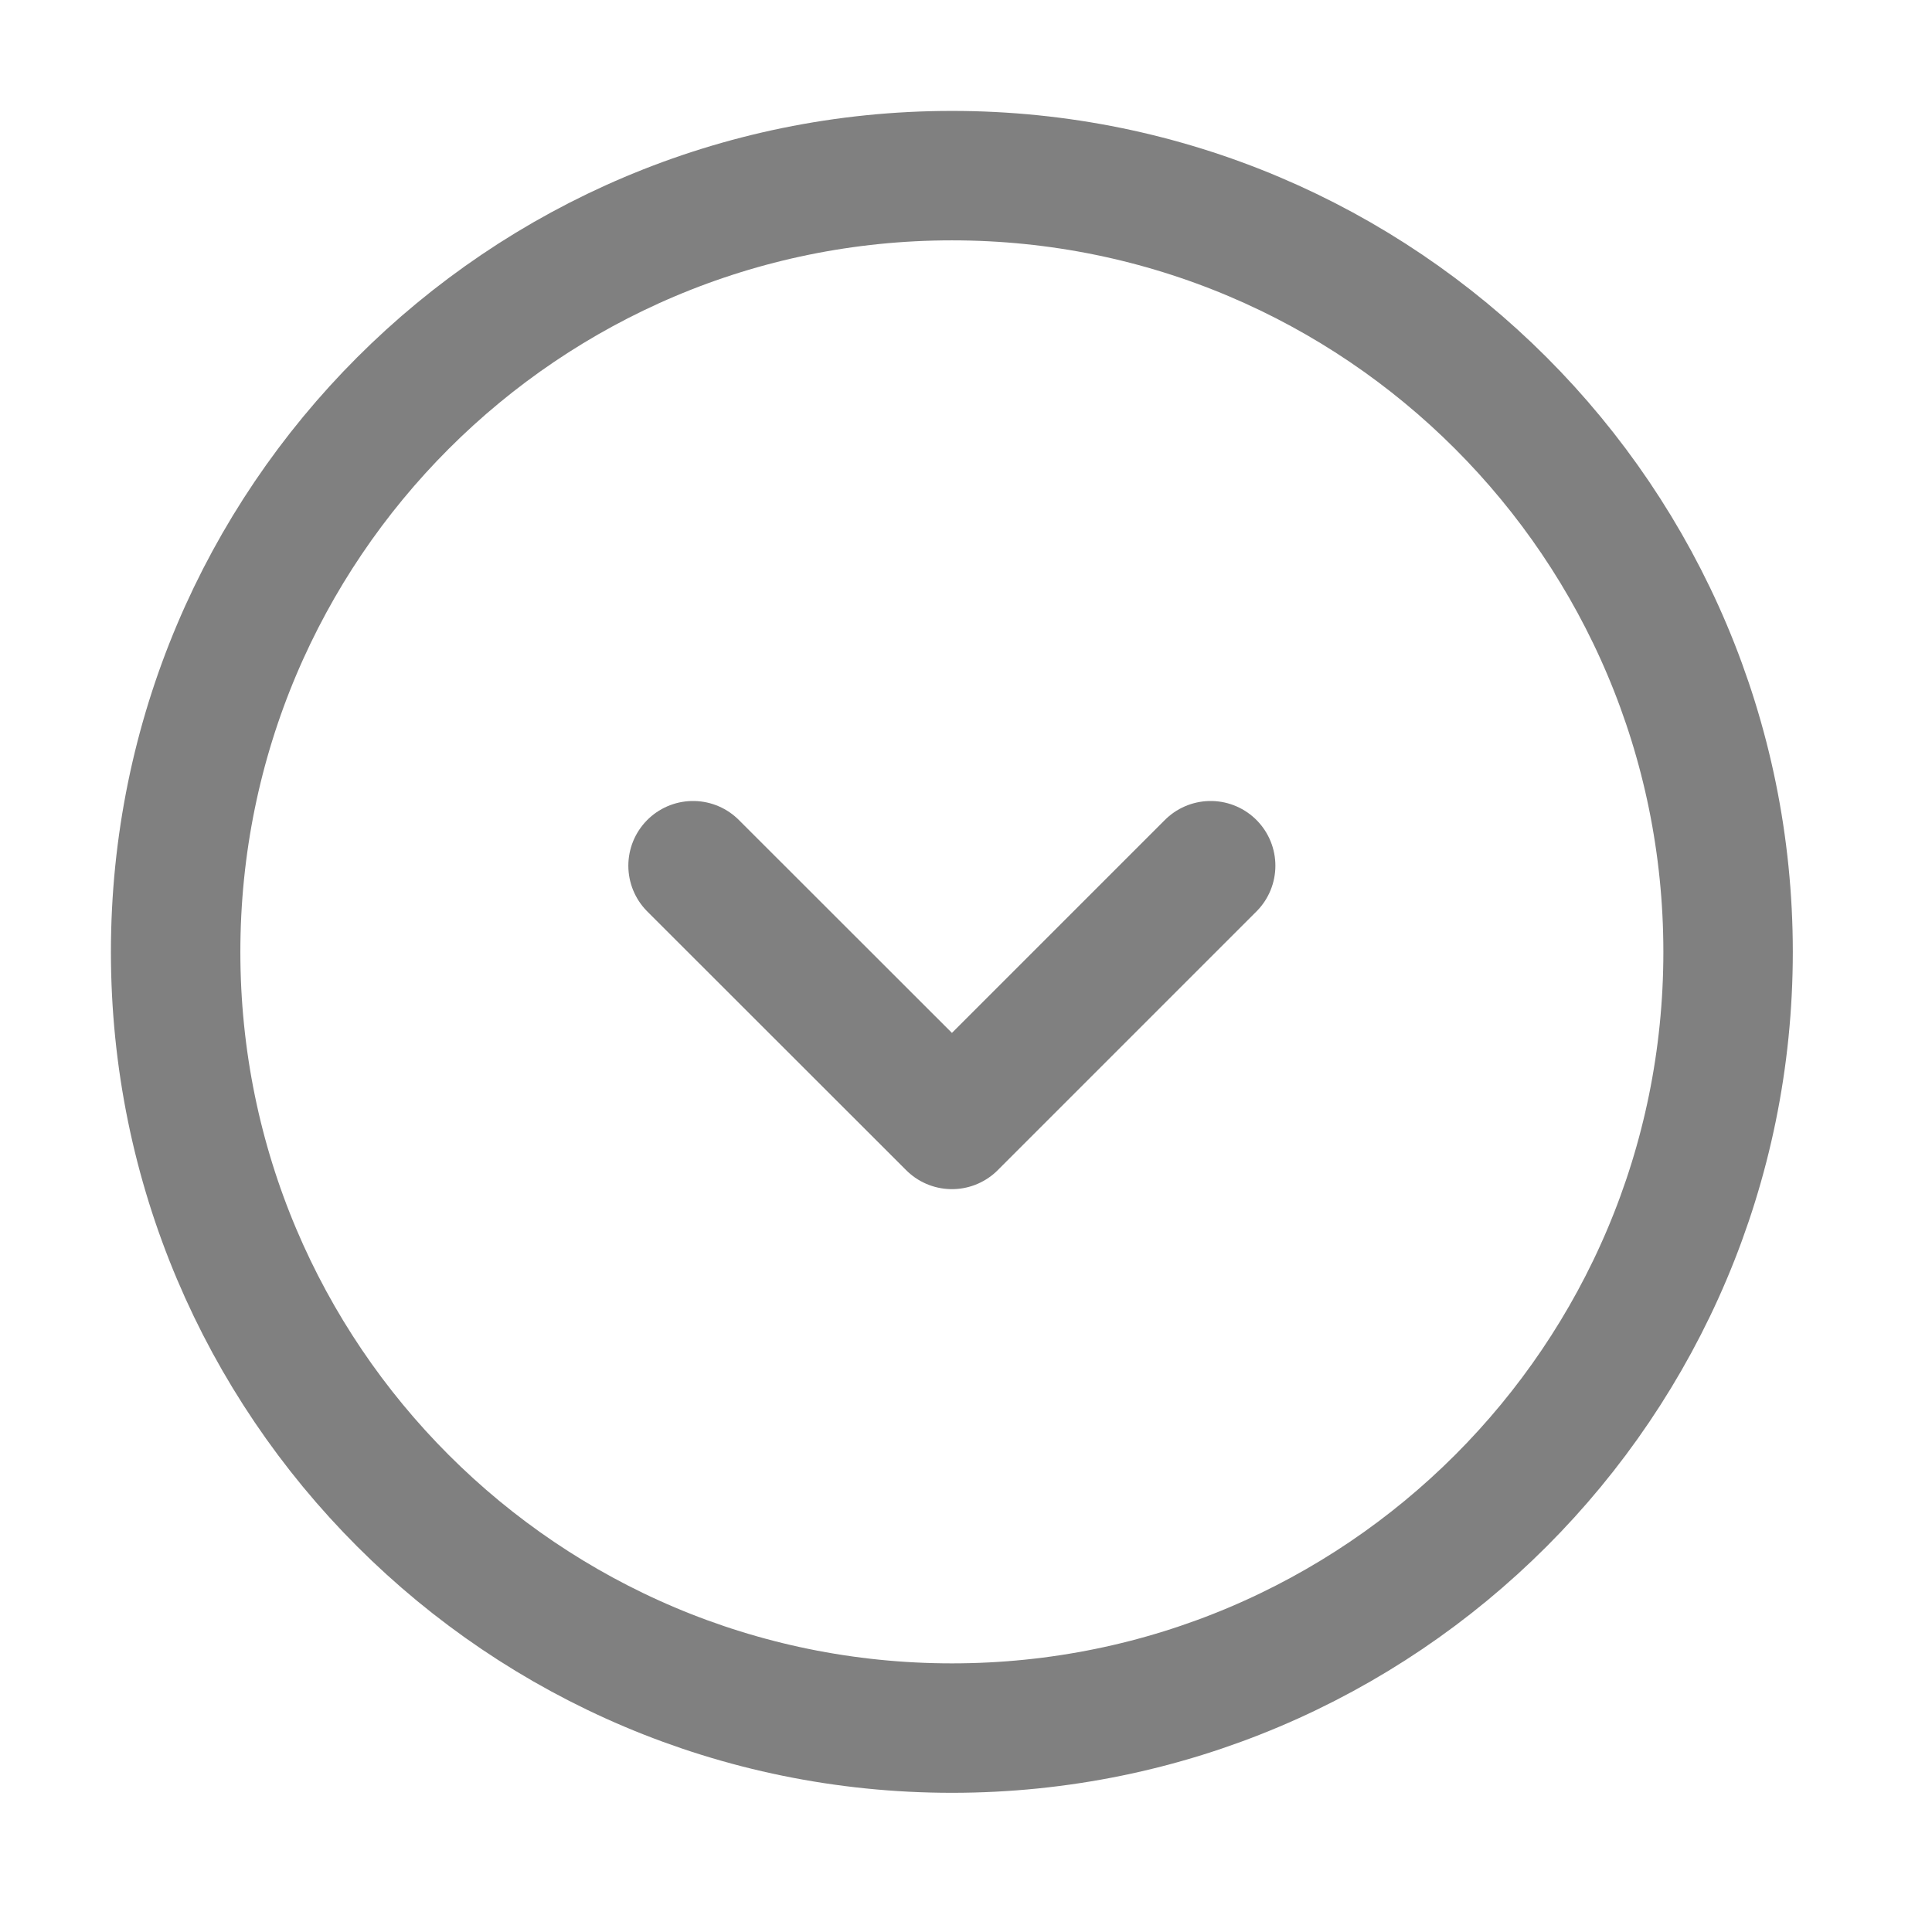 <?xml version="1.0" encoding="utf-8"?>
<svg xmlns="http://www.w3.org/2000/svg" fill="none" height="100%" overflow="visible" preserveAspectRatio="none" style="display: block;" viewBox="0 0 11 11" width="100%">
<path d="M6.893 4.929L5.42 6.402L3.946 4.929M9.839 5.42C9.839 2.979 7.861 1 5.42 1C2.979 1 1 2.979 1 5.42C1 7.861 2.979 9.839 5.42 9.839C7.861 9.839 9.839 7.861 9.839 5.42Z" id="Vector" stroke="#808080" stroke-linecap="round" stroke-linejoin="round" stroke-width="0.737"/>
</svg>